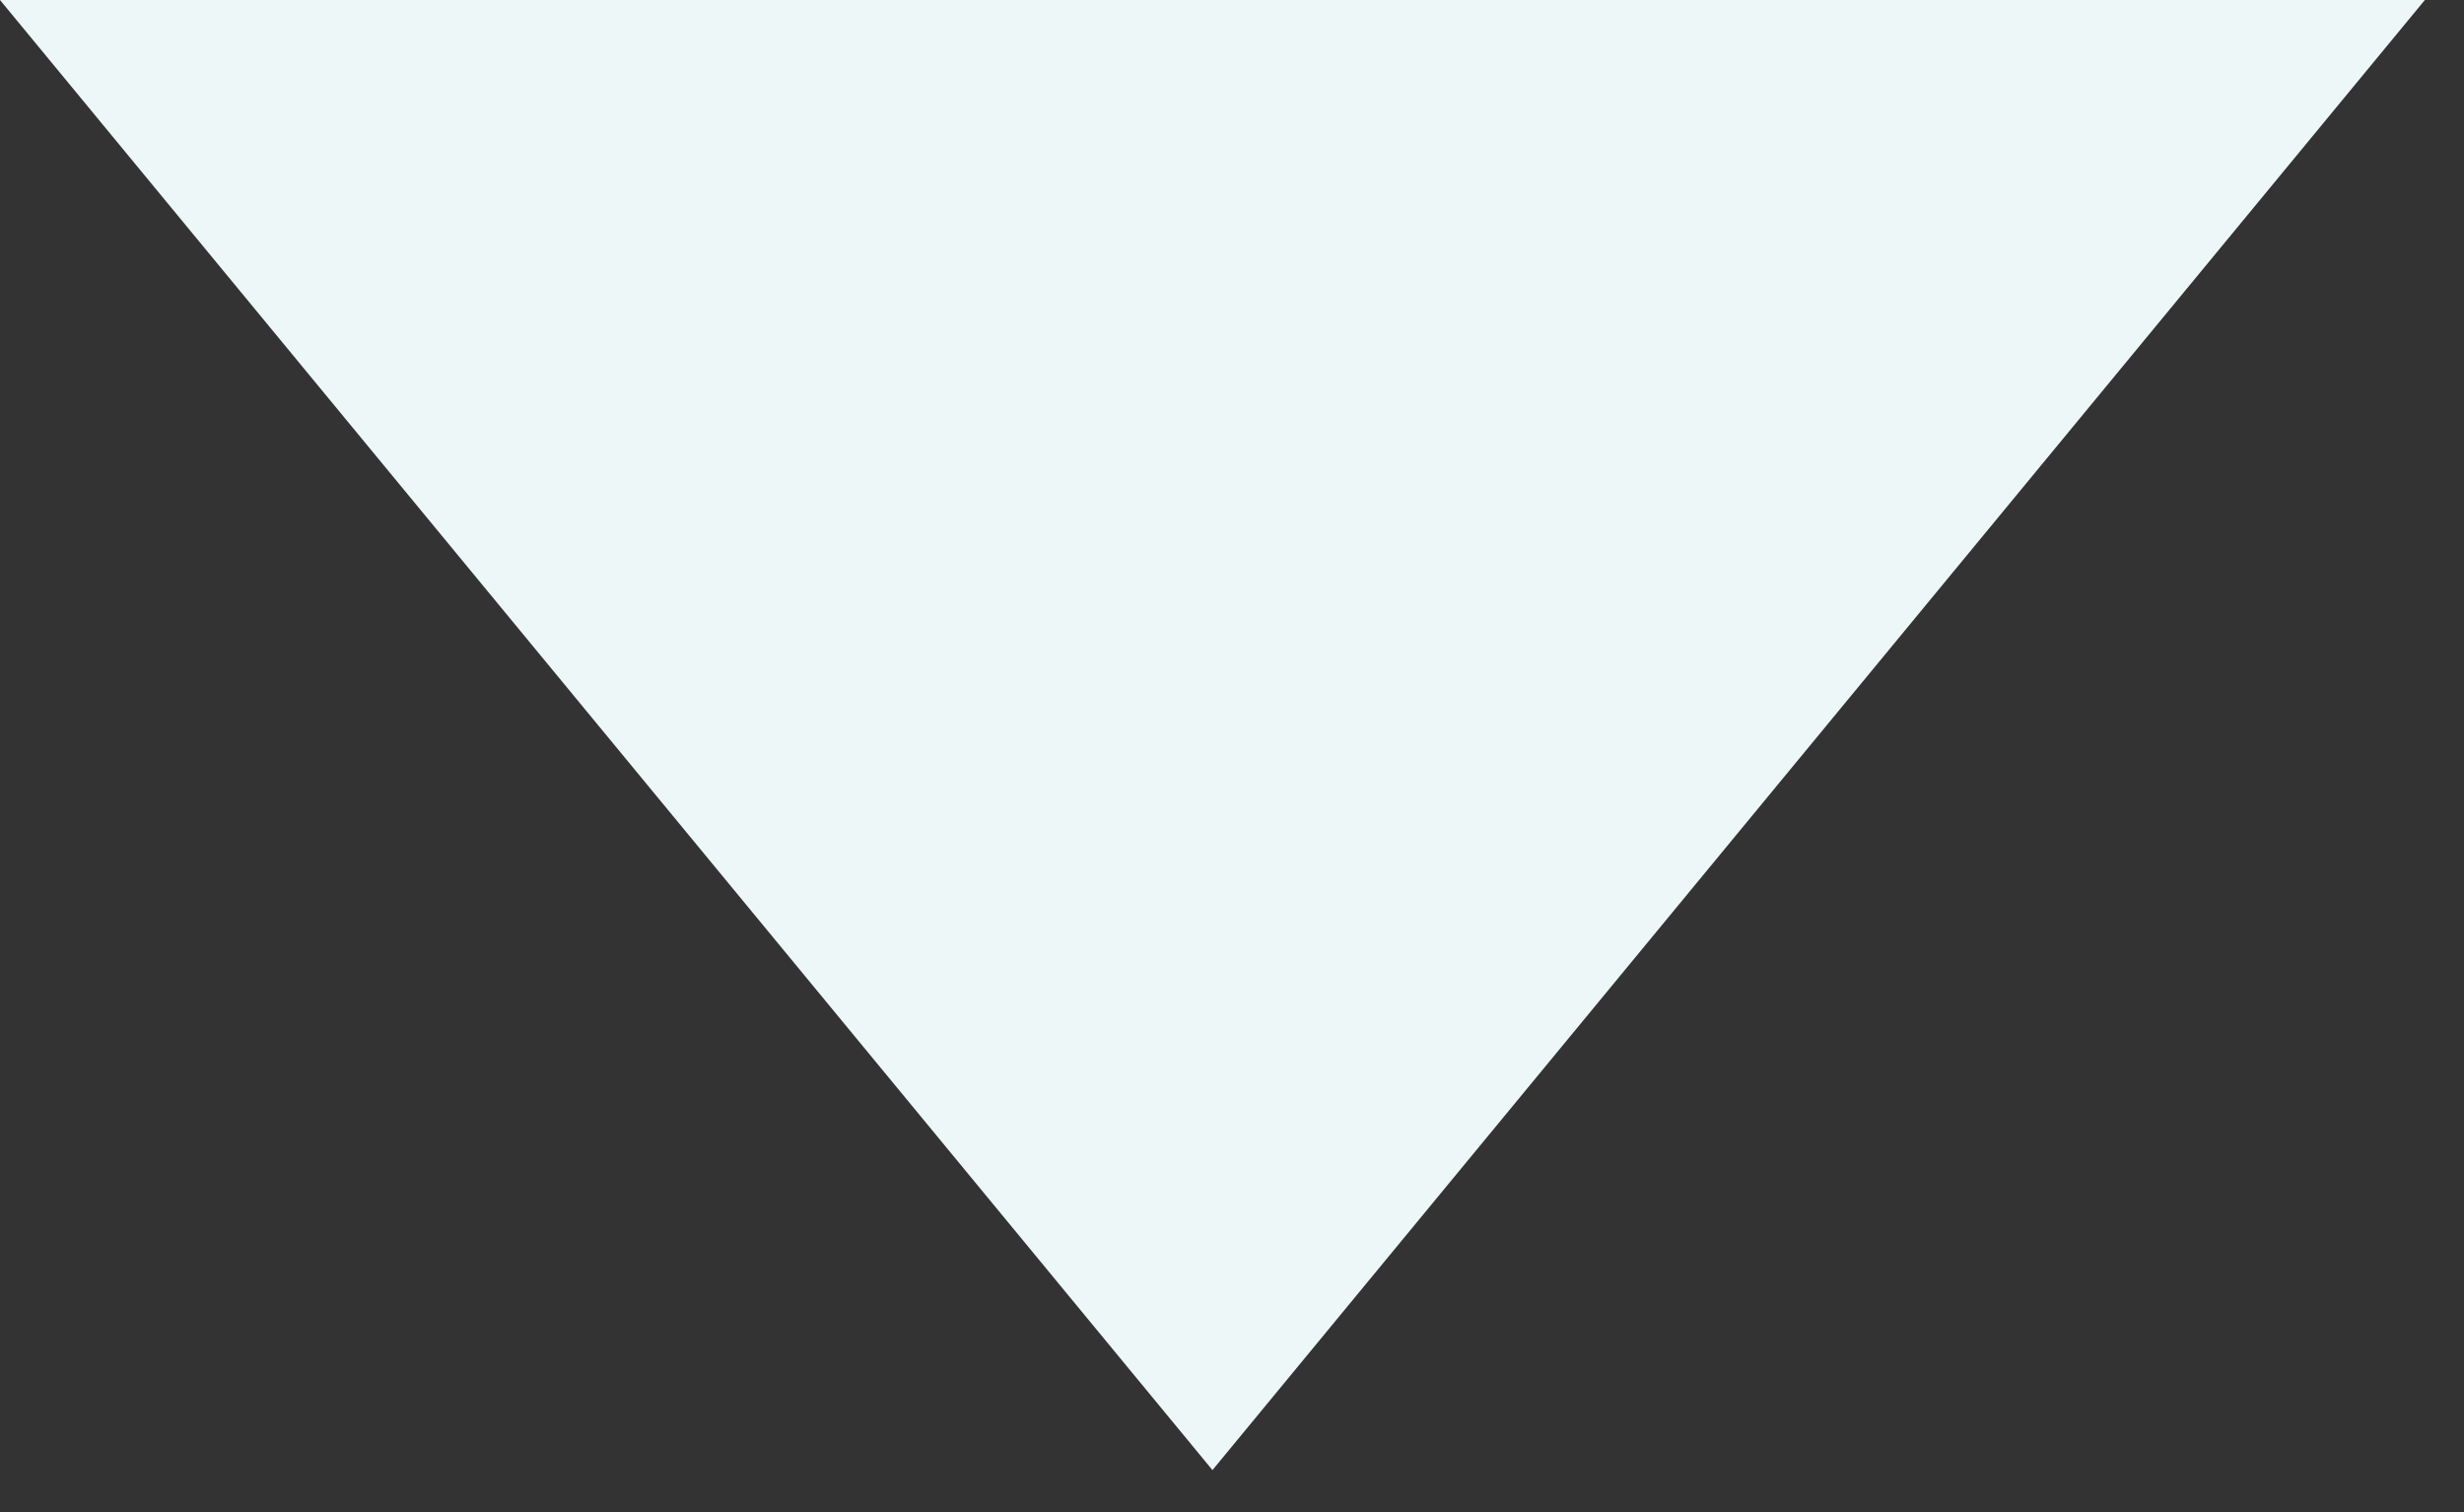 <svg width="44" height="27" viewBox="0 0 44 27" fill="none" xmlns="http://www.w3.org/2000/svg">
<rect x="0" y="0" width="44" height="27" fill="#333333" stroke="none"/>
<g clip-path="url(#clip0_333_3154)">
<path d="M21.651 26.25L-2.29485e-06 3.78552e-06L43.301 0L21.651 26.25Z" fill="#EDF7F7"/>
</g>
<defs>
<clipPath id="clip0_333_3154">
<rect width="43.301" height="26.25" fill="white"/>
</clipPath>
</defs>
</svg>
